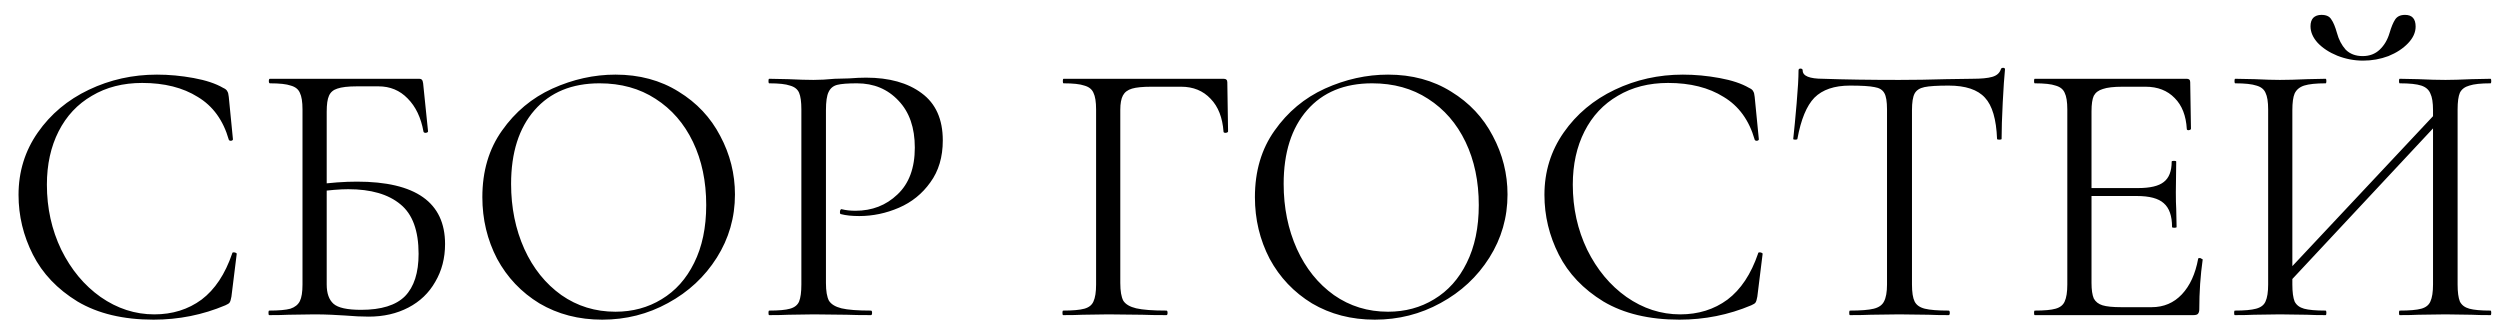<?xml version="1.0" encoding="UTF-8"?> <svg xmlns="http://www.w3.org/2000/svg" width="119" height="16" viewBox="0 0 119 16" fill="none"><path d="M7.47 3.552C8.046 3.552 8.628 3.606 9.216 3.714C9.804 3.822 10.272 3.978 10.62 4.182C10.728 4.23 10.794 4.284 10.818 4.344C10.854 4.392 10.878 4.482 10.89 4.614L11.088 6.63C11.088 6.666 11.058 6.69 10.998 6.702C10.938 6.702 10.902 6.684 10.89 6.648C10.626 5.724 10.134 5.046 9.414 4.614C8.706 4.17 7.824 3.948 6.768 3.948C5.856 3.948 5.058 4.152 4.374 4.56C3.69 4.956 3.162 5.52 2.79 6.252C2.418 6.984 2.232 7.83 2.232 8.79C2.232 9.906 2.46 10.938 2.916 11.886C3.384 12.834 4.008 13.584 4.788 14.136C5.58 14.688 6.432 14.964 7.344 14.964C8.208 14.964 8.958 14.73 9.594 14.262C10.23 13.782 10.716 13.05 11.052 12.066C11.052 12.03 11.076 12.012 11.124 12.012C11.16 12.012 11.19 12.018 11.214 12.03C11.25 12.042 11.268 12.06 11.268 12.084L11.016 14.118C10.992 14.262 10.962 14.358 10.926 14.406C10.902 14.442 10.836 14.484 10.728 14.532C9.648 14.988 8.508 15.216 7.308 15.216C5.868 15.216 4.662 14.928 3.69 14.352C2.73 13.764 2.022 13.02 1.566 12.12C1.11 11.22 0.882 10.272 0.882 9.276C0.882 8.172 1.188 7.182 1.8 6.306C2.412 5.43 3.222 4.752 4.23 4.272C5.238 3.792 6.318 3.552 7.47 3.552ZM17.549 15.072C17.225 15.072 16.847 15.054 16.415 15.018C16.235 15.006 16.019 14.994 15.767 14.982C15.515 14.97 15.245 14.964 14.957 14.964L13.733 14.982C13.517 14.994 13.211 15 12.815 15C12.791 15 12.779 14.964 12.779 14.892C12.779 14.82 12.791 14.784 12.815 14.784C13.271 14.784 13.607 14.754 13.823 14.694C14.039 14.622 14.189 14.502 14.273 14.334C14.357 14.166 14.399 13.902 14.399 13.542V5.208C14.399 4.848 14.357 4.584 14.273 4.416C14.201 4.248 14.057 4.134 13.841 4.074C13.637 4.002 13.307 3.966 12.851 3.966C12.815 3.966 12.797 3.93 12.797 3.858C12.797 3.786 12.815 3.75 12.851 3.75H19.943C20.015 3.75 20.063 3.768 20.087 3.804C20.111 3.828 20.129 3.882 20.141 3.966L20.375 6.252C20.375 6.288 20.339 6.312 20.267 6.324C20.207 6.324 20.171 6.306 20.159 6.27C20.039 5.598 19.787 5.07 19.403 4.686C19.031 4.302 18.569 4.11 18.017 4.11H16.991C16.571 4.11 16.259 4.146 16.055 4.218C15.863 4.278 15.731 4.392 15.659 4.56C15.587 4.716 15.551 4.968 15.551 5.316V13.542C15.551 13.962 15.659 14.268 15.875 14.46C16.091 14.652 16.529 14.748 17.189 14.748C18.149 14.748 18.845 14.532 19.277 14.1C19.709 13.656 19.925 12.984 19.925 12.084C19.925 10.98 19.637 10.194 19.061 9.726C18.485 9.246 17.657 9.006 16.577 9.006C16.181 9.006 15.677 9.048 15.065 9.132L15.029 8.79C15.737 8.694 16.391 8.646 16.991 8.646C19.787 8.646 21.185 9.636 21.185 11.616C21.185 12.288 21.029 12.888 20.717 13.416C20.417 13.944 19.991 14.352 19.439 14.64C18.887 14.928 18.257 15.072 17.549 15.072ZM28.666 15.216C27.55 15.216 26.554 14.958 25.678 14.442C24.814 13.914 24.142 13.206 23.662 12.318C23.194 11.418 22.96 10.44 22.96 9.384C22.96 8.148 23.272 7.092 23.896 6.216C24.52 5.328 25.318 4.662 26.29 4.218C27.274 3.774 28.276 3.552 29.296 3.552C30.436 3.552 31.438 3.822 32.302 4.362C33.166 4.89 33.826 5.592 34.282 6.468C34.75 7.344 34.984 8.274 34.984 9.258C34.984 10.35 34.696 11.352 34.12 12.264C33.544 13.176 32.77 13.896 31.798 14.424C30.838 14.952 29.794 15.216 28.666 15.216ZM29.296 14.838C30.112 14.838 30.844 14.64 31.492 14.244C32.152 13.848 32.668 13.272 33.04 12.516C33.424 11.748 33.616 10.83 33.616 9.762C33.616 8.634 33.406 7.632 32.986 6.756C32.566 5.88 31.972 5.196 31.204 4.704C30.448 4.212 29.56 3.966 28.54 3.966C27.22 3.966 26.188 4.392 25.444 5.244C24.7 6.096 24.328 7.266 24.328 8.754C24.328 9.882 24.538 10.914 24.958 11.85C25.378 12.774 25.966 13.506 26.722 14.046C27.478 14.574 28.336 14.838 29.296 14.838ZM39.315 13.47C39.315 13.854 39.363 14.136 39.459 14.316C39.567 14.484 39.765 14.604 40.053 14.676C40.353 14.748 40.821 14.784 41.457 14.784C41.493 14.784 41.511 14.82 41.511 14.892C41.511 14.964 41.493 15 41.457 15C40.965 15 40.581 14.994 40.305 14.982L38.739 14.964L37.533 14.982C37.305 14.994 36.999 15 36.615 15C36.591 15 36.579 14.964 36.579 14.892C36.579 14.82 36.591 14.784 36.615 14.784C37.071 14.784 37.401 14.754 37.605 14.694C37.821 14.634 37.965 14.52 38.037 14.352C38.109 14.172 38.145 13.902 38.145 13.542V5.208C38.145 4.848 38.109 4.584 38.037 4.416C37.965 4.248 37.821 4.134 37.605 4.074C37.401 4.002 37.071 3.966 36.615 3.966C36.591 3.966 36.579 3.93 36.579 3.858C36.579 3.786 36.591 3.75 36.615 3.75L37.515 3.768C38.019 3.792 38.421 3.804 38.721 3.804C39.021 3.804 39.357 3.786 39.729 3.75C39.873 3.75 40.101 3.744 40.413 3.732C40.725 3.708 40.995 3.696 41.223 3.696C42.327 3.696 43.209 3.942 43.869 4.434C44.541 4.926 44.877 5.676 44.877 6.684C44.877 7.476 44.679 8.142 44.283 8.682C43.899 9.222 43.401 9.624 42.789 9.888C42.177 10.152 41.547 10.284 40.899 10.284C40.551 10.284 40.263 10.254 40.035 10.194C39.999 10.194 39.981 10.164 39.981 10.104C39.981 10.068 39.987 10.032 39.999 9.996C40.023 9.96 40.047 9.948 40.071 9.96C40.263 10.008 40.479 10.032 40.719 10.032C41.511 10.032 42.177 9.774 42.717 9.258C43.269 8.742 43.545 7.998 43.545 7.026C43.545 6.078 43.287 5.334 42.771 4.794C42.255 4.242 41.595 3.966 40.791 3.966C40.359 3.966 40.047 3.99 39.855 4.038C39.663 4.086 39.525 4.2 39.441 4.38C39.357 4.548 39.315 4.836 39.315 5.244V13.47ZM50.608 15C50.584 15 50.572 14.964 50.572 14.892C50.572 14.82 50.584 14.784 50.608 14.784C51.064 14.784 51.4 14.754 51.616 14.694C51.832 14.634 51.976 14.52 52.048 14.352C52.132 14.172 52.174 13.902 52.174 13.542V5.208C52.174 4.848 52.132 4.584 52.048 4.416C51.976 4.248 51.832 4.134 51.616 4.074C51.412 4.002 51.082 3.966 50.626 3.966C50.602 3.966 50.59 3.93 50.59 3.858C50.59 3.786 50.602 3.75 50.626 3.75H58.24C58.36 3.75 58.42 3.804 58.42 3.912L58.456 6.252C58.456 6.288 58.42 6.312 58.348 6.324C58.276 6.324 58.24 6.306 58.24 6.27C58.192 5.598 57.988 5.076 57.628 4.704C57.268 4.32 56.8 4.128 56.224 4.128H54.802C54.394 4.128 54.088 4.158 53.884 4.218C53.68 4.278 53.536 4.386 53.452 4.542C53.368 4.698 53.326 4.926 53.326 5.226V13.47C53.326 13.854 53.374 14.136 53.47 14.316C53.578 14.484 53.782 14.604 54.082 14.676C54.394 14.748 54.874 14.784 55.522 14.784C55.558 14.784 55.576 14.82 55.576 14.892C55.576 14.964 55.558 15 55.522 15C55.03 15 54.646 14.994 54.37 14.982L52.75 14.964L51.526 14.982C51.31 14.994 51.004 15 50.608 15ZM65.44 15.216C64.324 15.216 63.328 14.958 62.452 14.442C61.588 13.914 60.916 13.206 60.436 12.318C59.968 11.418 59.734 10.44 59.734 9.384C59.734 8.148 60.046 7.092 60.67 6.216C61.294 5.328 62.092 4.662 63.064 4.218C64.048 3.774 65.05 3.552 66.07 3.552C67.21 3.552 68.212 3.822 69.076 4.362C69.94 4.89 70.6 5.592 71.056 6.468C71.524 7.344 71.758 8.274 71.758 9.258C71.758 10.35 71.47 11.352 70.894 12.264C70.318 13.176 69.544 13.896 68.572 14.424C67.612 14.952 66.568 15.216 65.44 15.216ZM66.07 14.838C66.886 14.838 67.618 14.64 68.266 14.244C68.926 13.848 69.442 13.272 69.814 12.516C70.198 11.748 70.39 10.83 70.39 9.762C70.39 8.634 70.18 7.632 69.76 6.756C69.34 5.88 68.746 5.196 67.978 4.704C67.222 4.212 66.334 3.966 65.314 3.966C63.994 3.966 62.962 4.392 62.218 5.244C61.474 6.096 61.102 7.266 61.102 8.754C61.102 9.882 61.312 10.914 61.732 11.85C62.152 12.774 62.74 13.506 63.496 14.046C64.252 14.574 65.11 14.838 66.07 14.838ZM80.103 3.552C80.679 3.552 81.261 3.606 81.849 3.714C82.437 3.822 82.905 3.978 83.253 4.182C83.361 4.23 83.427 4.284 83.451 4.344C83.487 4.392 83.511 4.482 83.523 4.614L83.721 6.63C83.721 6.666 83.691 6.69 83.631 6.702C83.571 6.702 83.535 6.684 83.523 6.648C83.259 5.724 82.767 5.046 82.047 4.614C81.339 4.17 80.457 3.948 79.401 3.948C78.489 3.948 77.691 4.152 77.007 4.56C76.323 4.956 75.795 5.52 75.423 6.252C75.051 6.984 74.865 7.83 74.865 8.79C74.865 9.906 75.093 10.938 75.549 11.886C76.017 12.834 76.641 13.584 77.421 14.136C78.213 14.688 79.065 14.964 79.977 14.964C80.841 14.964 81.591 14.73 82.227 14.262C82.863 13.782 83.349 13.05 83.685 12.066C83.685 12.03 83.709 12.012 83.757 12.012C83.793 12.012 83.823 12.018 83.847 12.03C83.883 12.042 83.901 12.06 83.901 12.084L83.649 14.118C83.625 14.262 83.595 14.358 83.559 14.406C83.535 14.442 83.469 14.484 83.361 14.532C82.281 14.988 81.141 15.216 79.941 15.216C78.501 15.216 77.295 14.928 76.323 14.352C75.363 13.764 74.655 13.02 74.199 12.12C73.743 11.22 73.515 10.272 73.515 9.276C73.515 8.172 73.821 7.182 74.433 6.306C75.045 5.43 75.855 4.752 76.863 4.272C77.871 3.792 78.951 3.552 80.103 3.552ZM88.058 4.074C87.314 4.074 86.75 4.266 86.366 4.65C85.994 5.034 85.724 5.688 85.556 6.612C85.556 6.636 85.52 6.648 85.448 6.648C85.388 6.648 85.358 6.636 85.358 6.612C85.406 6.18 85.46 5.616 85.52 4.92C85.58 4.224 85.61 3.702 85.61 3.354C85.61 3.294 85.64 3.264 85.7 3.264C85.772 3.264 85.808 3.294 85.808 3.354C85.808 3.618 86.132 3.75 86.78 3.75C87.812 3.786 89.018 3.804 90.398 3.804C91.106 3.804 91.856 3.792 92.648 3.768L93.872 3.75C94.304 3.75 94.622 3.72 94.826 3.66C95.042 3.6 95.18 3.48 95.24 3.3C95.252 3.252 95.288 3.228 95.348 3.228C95.408 3.228 95.438 3.252 95.438 3.3C95.402 3.648 95.366 4.176 95.33 4.884C95.294 5.592 95.276 6.168 95.276 6.612C95.276 6.636 95.24 6.648 95.168 6.648C95.096 6.648 95.06 6.636 95.06 6.612C95.024 5.676 94.832 5.022 94.484 4.65C94.136 4.266 93.56 4.074 92.756 4.074C92.216 4.074 91.832 4.098 91.604 4.146C91.376 4.194 91.22 4.296 91.136 4.452C91.052 4.608 91.01 4.872 91.01 5.244V13.542C91.01 13.914 91.052 14.184 91.136 14.352C91.22 14.52 91.382 14.634 91.622 14.694C91.862 14.754 92.24 14.784 92.756 14.784C92.792 14.784 92.81 14.82 92.81 14.892C92.81 14.964 92.792 15 92.756 15C92.36 15 92.042 14.994 91.802 14.982L90.398 14.964L89.048 14.982C88.808 14.994 88.478 15 88.058 15C88.034 15 88.022 14.964 88.022 14.892C88.022 14.82 88.034 14.784 88.058 14.784C88.574 14.784 88.952 14.754 89.192 14.694C89.432 14.634 89.594 14.52 89.678 14.352C89.774 14.172 89.822 13.902 89.822 13.542V5.208C89.822 4.836 89.78 4.578 89.696 4.434C89.612 4.278 89.456 4.182 89.228 4.146C89 4.098 88.61 4.074 88.058 4.074ZM96.856 15C96.832 15 96.82 14.964 96.82 14.892C96.82 14.82 96.832 14.784 96.856 14.784C97.312 14.784 97.642 14.754 97.846 14.694C98.062 14.634 98.206 14.52 98.278 14.352C98.362 14.172 98.404 13.902 98.404 13.542V5.208C98.404 4.848 98.362 4.584 98.278 4.416C98.206 4.248 98.062 4.134 97.846 4.074C97.642 4.002 97.312 3.966 96.856 3.966C96.832 3.966 96.82 3.93 96.82 3.858C96.82 3.786 96.832 3.75 96.856 3.75H104.092C104.2 3.75 104.254 3.804 104.254 3.912L104.29 6.126C104.29 6.162 104.254 6.186 104.182 6.198C104.122 6.198 104.092 6.18 104.092 6.144C104.056 5.508 103.864 5.016 103.516 4.668C103.168 4.308 102.706 4.128 102.13 4.128H101.032C100.612 4.128 100.3 4.164 100.096 4.236C99.892 4.296 99.748 4.404 99.664 4.56C99.592 4.716 99.556 4.962 99.556 5.298V13.47C99.556 13.794 99.592 14.04 99.664 14.208C99.748 14.364 99.886 14.472 100.078 14.532C100.27 14.592 100.57 14.622 100.978 14.622H102.418C102.994 14.622 103.474 14.418 103.858 14.01C104.242 13.602 104.5 13.038 104.632 12.318C104.632 12.294 104.656 12.282 104.704 12.282C104.74 12.282 104.77 12.294 104.794 12.318C104.83 12.33 104.848 12.342 104.848 12.354C104.74 13.11 104.686 13.902 104.686 14.73C104.686 14.826 104.662 14.898 104.614 14.946C104.578 14.982 104.506 15 104.398 15H96.856ZM103.39 10.806C103.39 10.278 103.258 9.9 102.994 9.672C102.742 9.444 102.316 9.33 101.716 9.33H99.016V8.952H101.77C102.346 8.952 102.754 8.856 102.994 8.664C103.246 8.472 103.372 8.148 103.372 7.692C103.372 7.668 103.408 7.656 103.48 7.656C103.552 7.656 103.588 7.668 103.588 7.692L103.57 9.15C103.57 9.498 103.576 9.762 103.588 9.942L103.606 10.806C103.606 10.83 103.57 10.842 103.498 10.842C103.426 10.842 103.39 10.83 103.39 10.806ZM108.414 13.416L116.334 4.974L116.622 5.244L108.72 13.704L108.414 13.416ZM106.38 15C106.356 15 106.344 14.964 106.344 14.892C106.344 14.82 106.356 14.784 106.38 14.784C106.836 14.784 107.172 14.754 107.388 14.694C107.616 14.634 107.766 14.52 107.838 14.352C107.922 14.172 107.964 13.902 107.964 13.542V5.208C107.964 4.848 107.922 4.584 107.838 4.416C107.766 4.248 107.622 4.134 107.406 4.074C107.19 4.002 106.854 3.966 106.398 3.966C106.374 3.966 106.362 3.93 106.362 3.858C106.362 3.786 106.374 3.75 106.398 3.75L107.316 3.768C107.82 3.792 108.222 3.804 108.522 3.804C108.87 3.804 109.308 3.792 109.836 3.768L110.7 3.75C110.724 3.75 110.736 3.786 110.736 3.858C110.736 3.93 110.724 3.966 110.7 3.966C110.244 3.966 109.902 4.002 109.674 4.074C109.458 4.146 109.308 4.272 109.224 4.452C109.152 4.62 109.116 4.884 109.116 5.244V13.542C109.116 13.902 109.152 14.172 109.224 14.352C109.308 14.52 109.458 14.634 109.674 14.694C109.89 14.754 110.232 14.784 110.7 14.784C110.724 14.784 110.736 14.82 110.736 14.892C110.736 14.964 110.724 15 110.7 15C110.328 15 110.034 14.994 109.818 14.982L108.522 14.964L107.28 14.982C107.064 14.994 106.764 15 106.38 15ZM114.228 15C114.204 15 114.192 14.964 114.192 14.892C114.192 14.82 114.204 14.784 114.228 14.784C114.696 14.784 115.038 14.754 115.254 14.694C115.47 14.634 115.614 14.52 115.686 14.352C115.77 14.172 115.812 13.902 115.812 13.542V5.244C115.812 4.884 115.77 4.62 115.686 4.452C115.614 4.272 115.47 4.146 115.254 4.074C115.038 4.002 114.696 3.966 114.228 3.966C114.204 3.966 114.192 3.93 114.192 3.858C114.192 3.786 114.204 3.75 114.228 3.75L115.11 3.768C115.614 3.792 116.046 3.804 116.406 3.804C116.706 3.804 117.12 3.792 117.648 3.768L118.548 3.75C118.572 3.75 118.584 3.786 118.584 3.858C118.584 3.93 118.572 3.966 118.548 3.966C118.092 3.966 117.756 4.002 117.54 4.074C117.324 4.134 117.174 4.248 117.09 4.416C117.018 4.584 116.982 4.848 116.982 5.208V13.542C116.982 13.902 117.018 14.172 117.09 14.352C117.174 14.52 117.324 14.634 117.54 14.694C117.756 14.754 118.092 14.784 118.548 14.784C118.572 14.784 118.584 14.82 118.584 14.892C118.584 14.964 118.572 15 118.548 15C118.164 15 117.864 14.994 117.648 14.982L116.406 14.964L115.11 14.982C114.894 14.994 114.6 15 114.228 15ZM112.464 2.67C112.788 2.67 113.058 2.568 113.274 2.364C113.49 2.16 113.646 1.896 113.742 1.572C113.826 1.284 113.916 1.068 114.012 0.924C114.108 0.78 114.264 0.708 114.48 0.708C114.816 0.708 114.984 0.894 114.984 1.266C114.984 1.542 114.864 1.806 114.624 2.058C114.384 2.31 114.072 2.514 113.688 2.67C113.304 2.814 112.902 2.886 112.482 2.886C112.062 2.886 111.654 2.808 111.258 2.652C110.874 2.496 110.562 2.292 110.322 2.04C110.094 1.788 109.98 1.524 109.98 1.248C109.98 1.08 110.022 0.948 110.106 0.852C110.202 0.756 110.334 0.708 110.502 0.708C110.73 0.708 110.886 0.78 110.97 0.924C111.066 1.056 111.156 1.272 111.24 1.572C111.324 1.884 111.462 2.148 111.654 2.364C111.858 2.568 112.128 2.67 112.464 2.67Z" fill="black"></path></svg> 